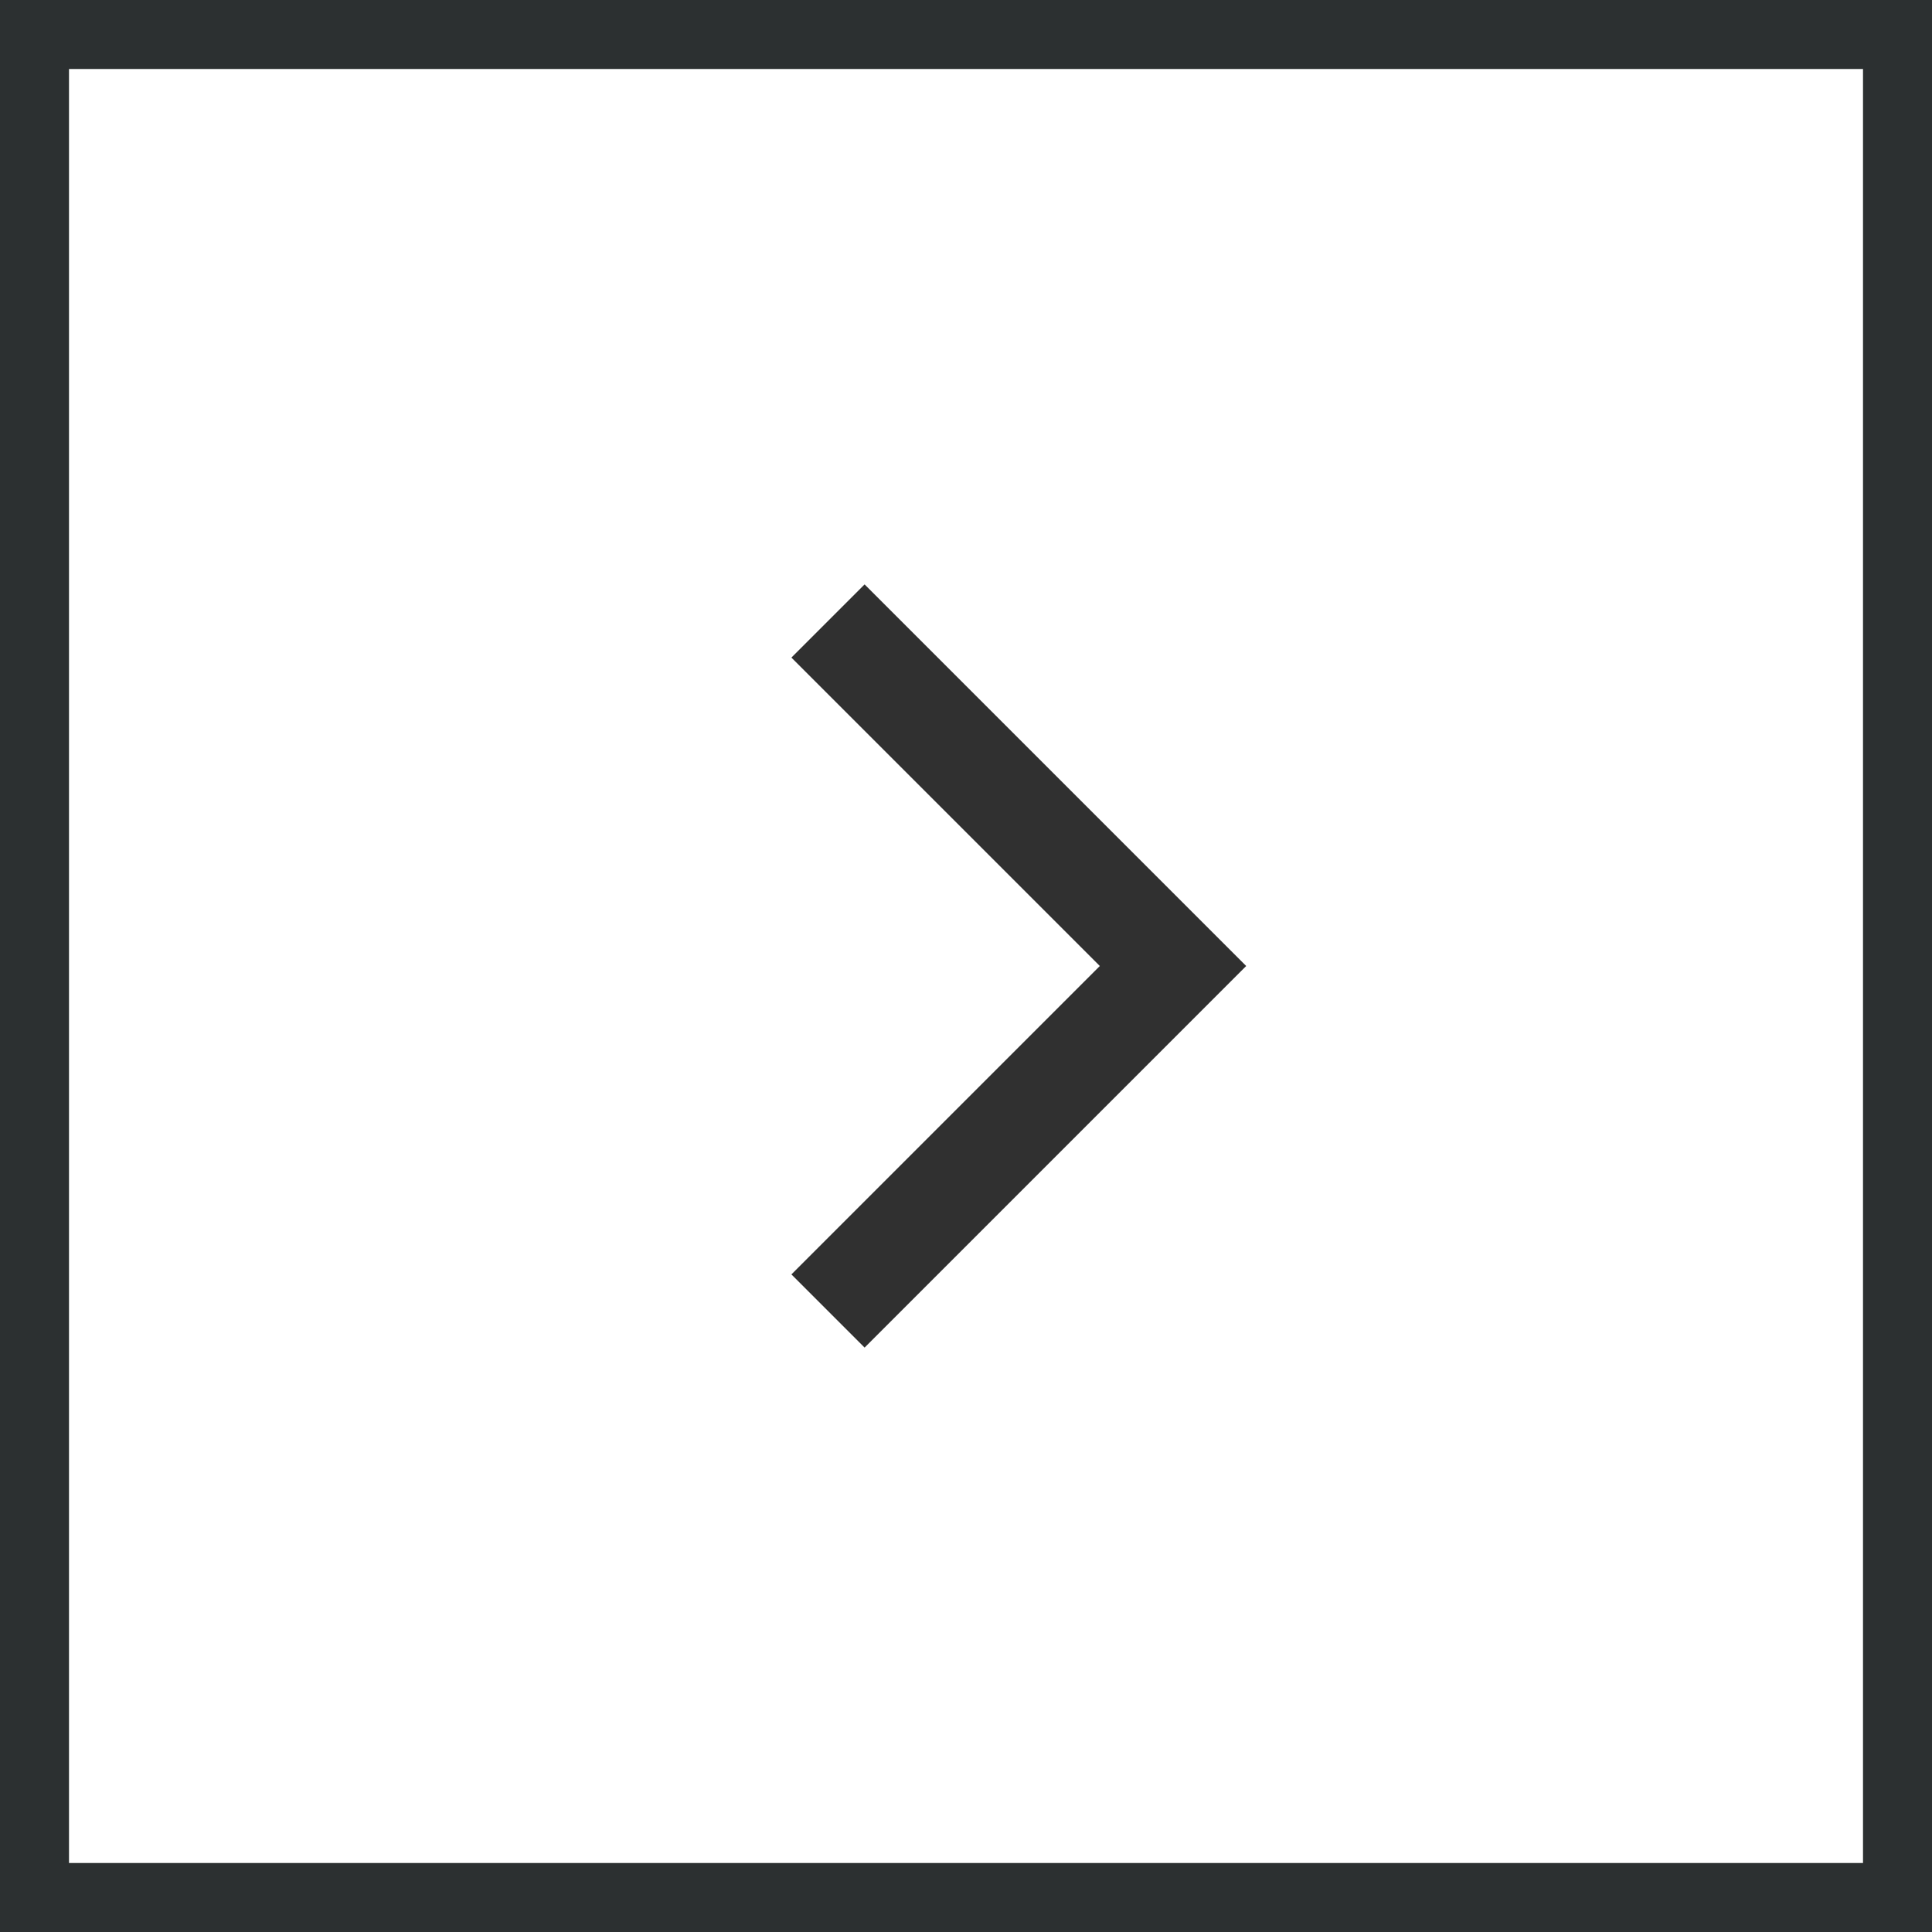 <svg xmlns="http://www.w3.org/2000/svg" width="28" height="28" viewBox="0 0 28 28"><path fill="#2C3031" d="M27 1v26H1V1h26m1-1H0v28h28V0z"/><path fill="none" stroke="#303030" stroke-width="1.5" stroke-miterlimit="10" d="M12 19l5-5-5-5"/><path fill="none" d="M4 4h20v20H4z"/></svg>